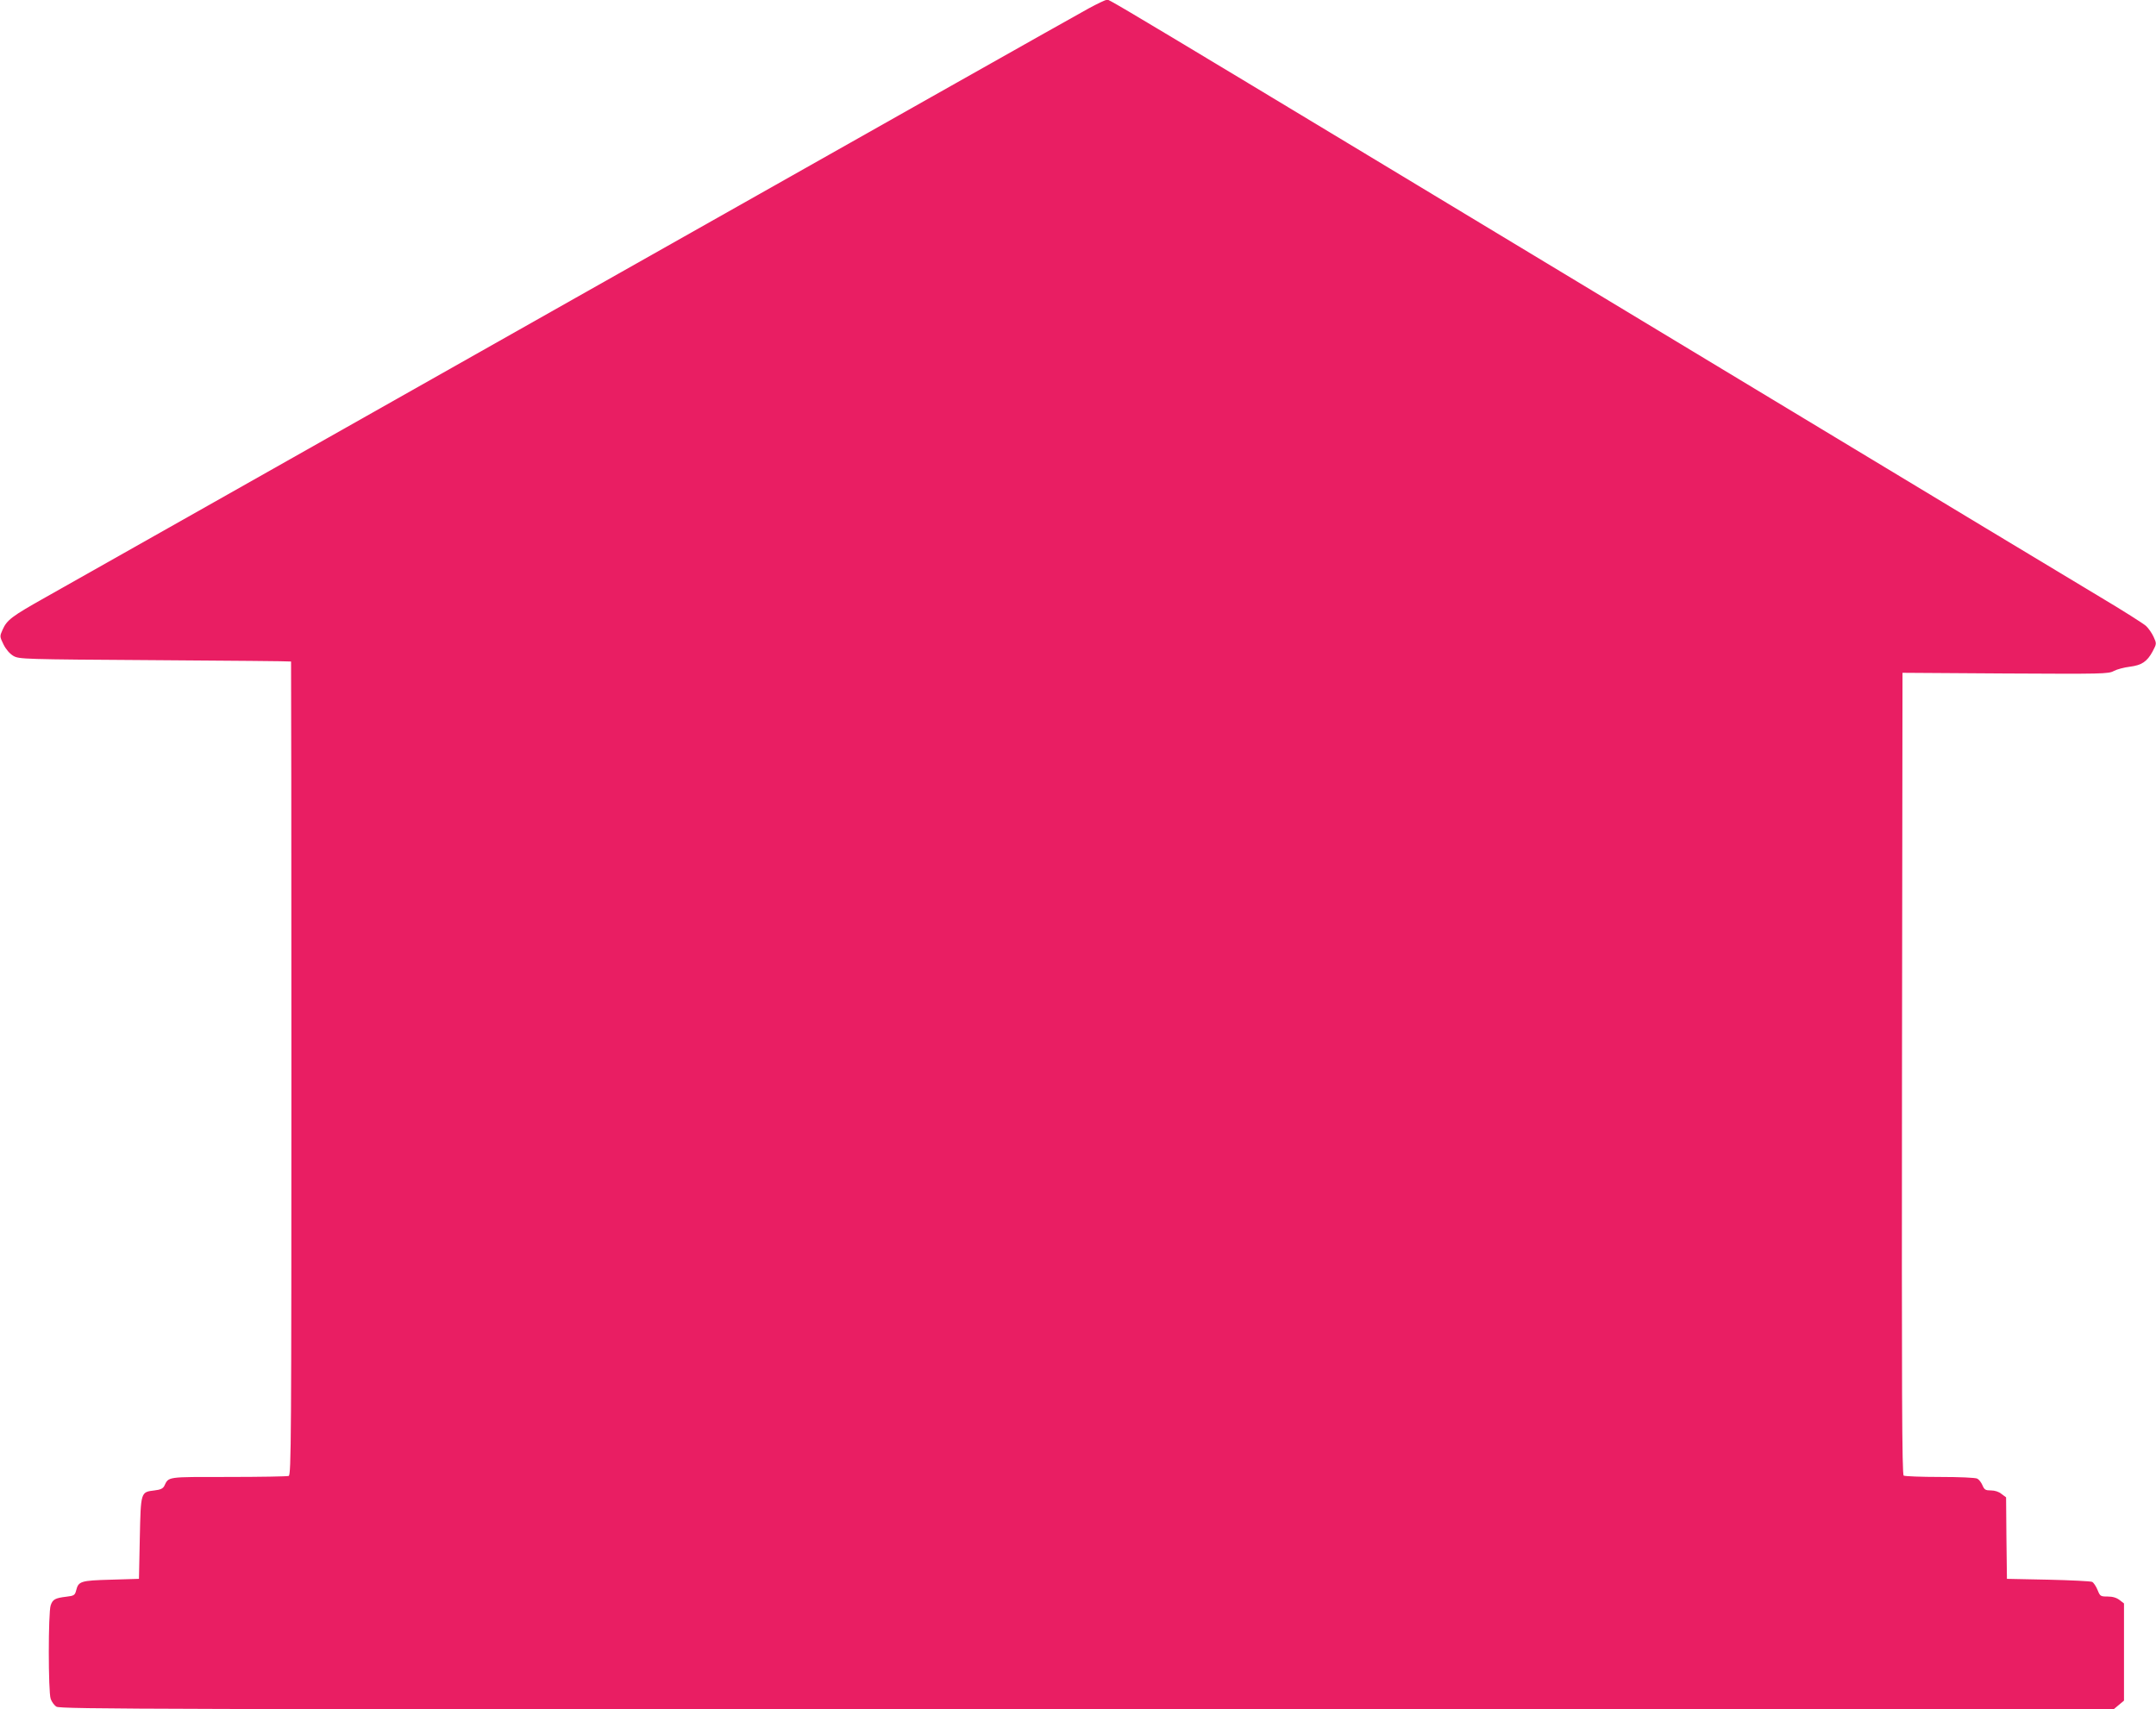 <?xml version="1.0" standalone="no"?>
<!DOCTYPE svg PUBLIC "-//W3C//DTD SVG 20010904//EN"
 "http://www.w3.org/TR/2001/REC-SVG-20010904/DTD/svg10.dtd">
<svg version="1.0" xmlns="http://www.w3.org/2000/svg"
 width="1280pt" height="1015pt" viewBox="0 0 1280 1015"
 preserveAspectRatio="xMidYMid meet">
<g transform="translate(0,1015) scale(0.1,-0.1)"
fill="#e91e63" stroke="none">
<path d="M6465 10101 c-49 -26 -1422 -801 -3050 -1721 -1628 -920 -3043 -1720
-3145 -1777 -201 -113 -229 -134 -255 -193 -17 -38 -17 -40 6 -87 15 -30 37
-55 59 -68 34 -19 56 -20 840 -25 443 -3 806 -6 808 -8 1 -1 2 -1088 2 -2416
0 -2192 -1 -2414 -16 -2420 -9 -3 -170 -6 -359 -6 -370 0 -352 3 -380 -54 -8
-15 -23 -22 -58 -26 -82 -10 -81 -7 -87 -283 l-5 -242 -166 -5 c-181 -5 -193
-9 -207 -64 -7 -28 -13 -32 -58 -37 -67 -8 -81 -16 -93 -51 -15 -42 -15 -515
0 -556 6 -17 21 -38 34 -46 22 -15 604 -16 6119 -16 l6094 0 31 26 31 26 0
288 0 289 -26 20 c-18 14 -41 21 -71 21 -43 0 -45 2 -60 39 -9 22 -23 43 -32
48 -9 4 -126 10 -261 13 l-245 5 -3 242 -2 242 -27 20 c-15 13 -40 21 -63 21
-32 0 -39 4 -50 30 -7 17 -21 35 -31 40 -10 6 -109 10 -221 10 -112 0 -209 4
-216 8 -10 7 -12 491 -10 2388 l3 2379 610 -4 c576 -3 613 -3 645 15 19 10 61
21 94 25 71 9 103 30 136 91 24 46 24 46 6 86 -10 22 -30 51 -45 65 -14 13
-138 92 -276 174 -137 82 -1013 610 -1945 1173 -4251 2566 -3925 2370 -3952
2370 -7 0 -53 -22 -103 -49z"/>
</g>
</svg>
